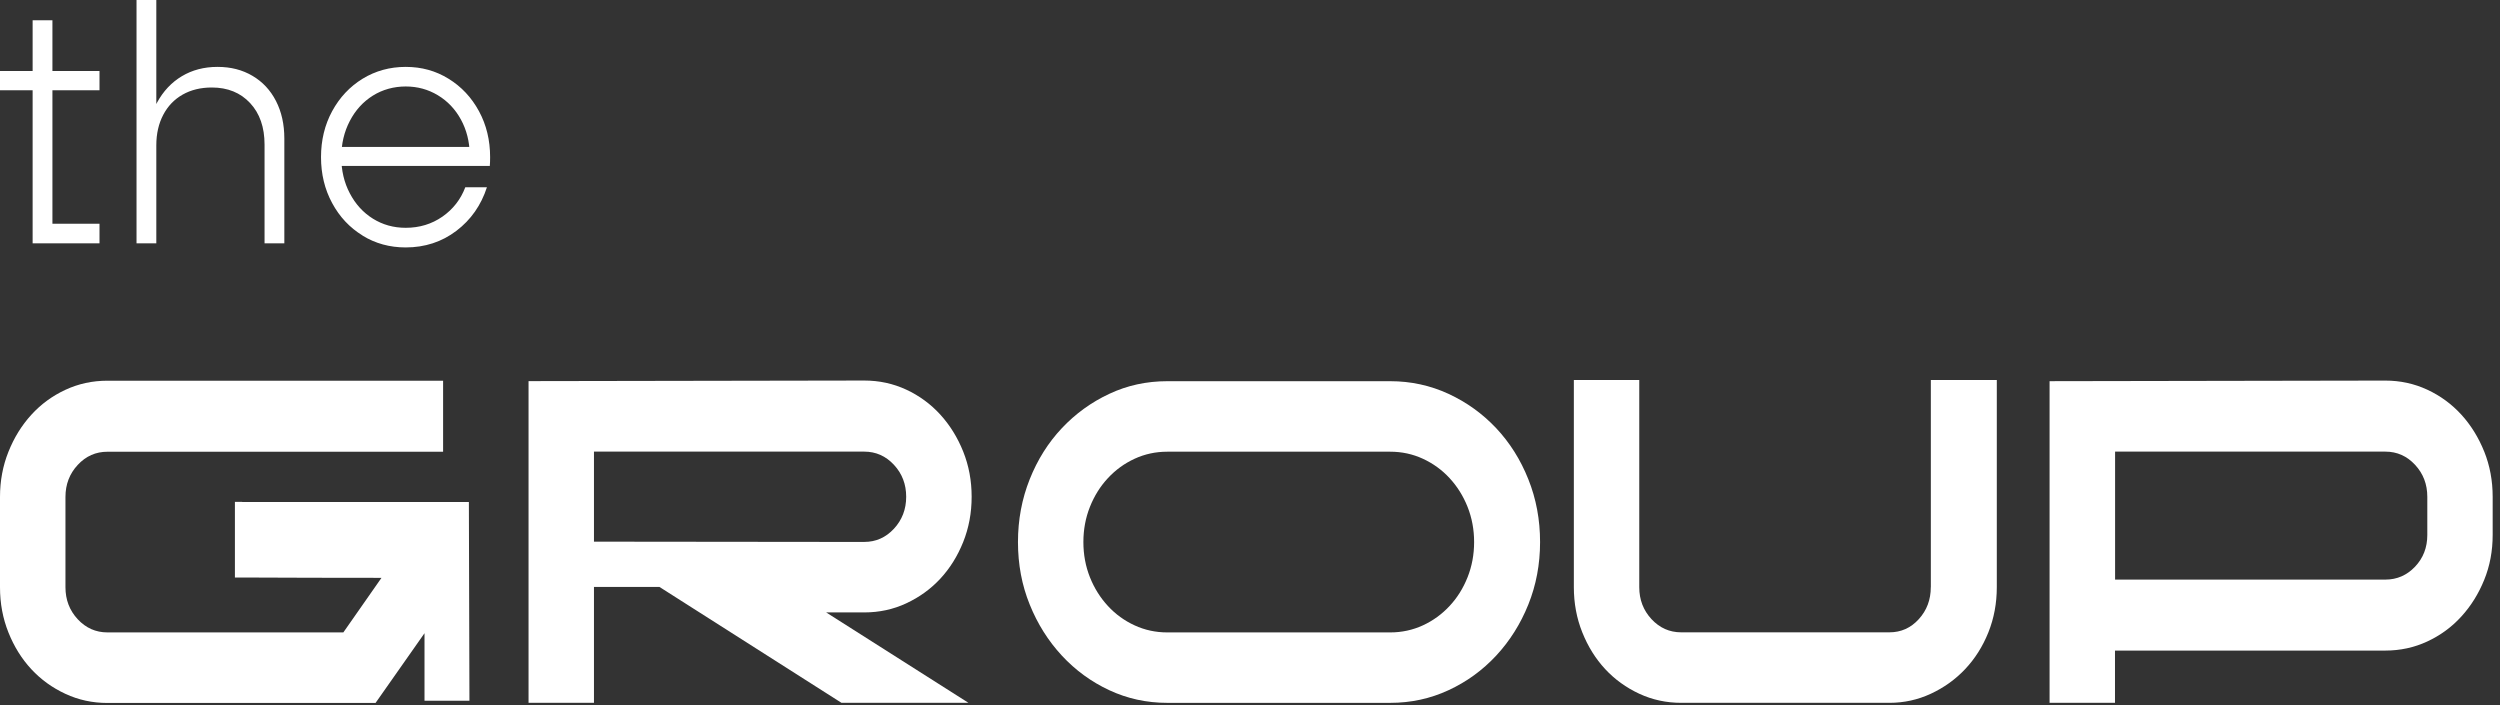 <?xml version="1.0" encoding="utf-8"?>
<svg xmlns="http://www.w3.org/2000/svg" fill="none" height="100%" overflow="visible" preserveAspectRatio="none" style="display: block;" viewBox="0 0 234 66" width="100%">
<rect x="0" y="0" width="234" height="66" fill="#333333" stroke="none"/>
<g id="Group">
<g id="Group_2">
<path d="M5.30795e-05 6.644H9.313V8.448H5.30795e-05V6.644ZM3.054 1.899H4.907V21.857L4.083 20.94H9.313V22.773H3.054V1.899Z" fill="white" id="Vector"/>
<path d="M12.779 0H14.631V22.773H12.779V0ZM23.41 9.646C22.508 8.679 21.315 8.19 19.828 8.19C18.789 8.19 17.877 8.412 17.096 8.855C16.315 9.299 15.707 9.928 15.276 10.754C14.846 11.575 14.631 12.527 14.631 13.6L13.719 13.379C13.798 11.923 14.126 10.664 14.701 9.601C15.277 8.538 16.053 7.712 17.021 7.133C17.989 6.553 19.102 6.261 20.356 6.261C21.61 6.261 22.681 6.538 23.63 7.097C24.58 7.656 25.314 8.442 25.833 9.455C26.352 10.467 26.614 11.636 26.614 12.966V22.773H24.762V13.535C24.762 11.913 24.313 10.613 23.41 9.646Z" fill="white" id="Vector_2"/>
<path d="M33.939 22.047C32.737 21.311 31.783 20.299 31.09 19.009C30.393 17.725 30.047 16.29 30.047 14.708C30.047 13.126 30.393 11.691 31.09 10.406C31.787 9.122 32.737 8.109 33.939 7.369C35.146 6.633 36.488 6.261 37.975 6.261C39.463 6.261 40.782 6.628 41.984 7.369C43.186 8.109 44.135 9.122 44.832 10.406C45.529 11.691 45.875 13.126 45.875 14.708C45.875 15.025 45.866 15.297 45.847 15.529H31.6V13.756H44.407L43.967 14.703V14.451C43.948 13.247 43.672 12.164 43.144 11.192C42.615 10.225 41.895 9.464 40.983 8.915C40.071 8.366 39.07 8.094 37.971 8.094C36.872 8.094 35.81 8.381 34.902 8.95C33.99 9.52 33.27 10.31 32.742 11.323C32.213 12.335 31.946 13.464 31.946 14.708C31.946 15.952 32.208 17.08 32.742 18.093C33.27 19.105 33.99 19.896 34.902 20.465C35.815 21.034 36.834 21.322 37.971 21.322C39.262 21.322 40.408 20.974 41.409 20.279C42.405 19.584 43.12 18.667 43.551 17.529H45.576C45.029 19.216 44.075 20.576 42.714 21.609C41.352 22.641 39.772 23.16 37.971 23.16C36.483 23.16 35.136 22.792 33.934 22.052L33.939 22.047Z" fill="white" id="Vector_3"/>
</g>
<g id="Group_3">
<path d="M140.044 40.078C138.767 38.723 137.28 37.65 135.582 36.864C133.879 36.078 132.06 35.68 130.123 35.68H109.258C107.321 35.68 105.507 36.073 103.828 36.864C102.144 37.65 100.666 38.723 99.389 40.078C98.112 41.433 97.111 43.025 96.381 44.858C95.651 46.691 95.282 48.646 95.282 50.736C95.282 52.827 95.647 54.776 96.381 56.584C97.111 58.398 98.117 59.989 99.389 61.365C100.666 62.74 102.144 63.818 103.828 64.603C105.511 65.389 107.321 65.787 109.258 65.787H130.123C132.06 65.787 133.879 65.394 135.582 64.603C137.28 63.818 138.772 62.735 140.044 61.365C141.316 59.995 142.322 58.398 143.052 56.584C143.781 54.771 144.151 52.822 144.151 50.736C144.151 48.651 143.786 46.691 143.052 44.858C142.322 43.025 141.316 41.433 140.044 40.078ZM137.364 54.031C136.957 55.058 136.396 55.955 135.68 56.72C134.964 57.491 134.132 58.096 133.182 58.534C132.228 58.972 131.209 59.194 130.123 59.194H109.258C108.168 59.194 107.148 58.972 106.199 58.534C105.245 58.096 104.412 57.491 103.701 56.72C102.99 55.95 102.424 55.053 102.017 54.031C101.61 53.008 101.405 51.905 101.405 50.736C101.405 49.568 101.61 48.465 102.017 47.442C102.424 46.419 102.986 45.518 103.701 44.752C104.417 43.981 105.249 43.377 106.199 42.939C107.148 42.501 108.173 42.279 109.258 42.279H130.123C131.213 42.279 132.233 42.501 133.182 42.939C134.132 43.377 134.969 43.981 135.68 44.752C136.391 45.523 136.957 46.419 137.364 47.442C137.771 48.47 137.977 49.568 137.977 50.736C137.977 51.905 137.771 53.008 137.364 54.031Z" fill="white" id="Vector_4"/>
<path d="M180.722 54.96C180.722 56.134 180.348 57.131 179.6 57.952C178.851 58.778 177.935 59.186 176.845 59.186H157.359C156.269 59.186 155.343 58.773 154.581 57.952C153.814 57.126 153.435 56.129 153.435 54.96V35.567H147.312V54.96C147.312 56.461 147.574 57.872 148.103 59.191C148.631 60.511 149.342 61.654 150.245 62.627C151.148 63.599 152.209 64.364 153.435 64.934C154.66 65.503 155.97 65.785 157.364 65.785H176.849C178.211 65.785 179.501 65.503 180.727 64.934C181.952 64.364 183.023 63.599 183.94 62.627C184.857 61.654 185.582 60.511 186.111 59.191C186.639 57.872 186.901 56.461 186.901 54.96V35.567H180.727V54.96H180.722Z" fill="white" id="Vector_5"/>
<path d="M232.524 42.272C231.995 40.952 231.28 39.798 230.382 38.811C229.479 37.824 228.417 37.043 227.192 36.474C225.966 35.905 224.657 35.623 223.263 35.623L191.84 35.678V65.785H197.963V60.894H223.263C224.657 60.894 225.966 60.612 227.192 60.043C228.417 59.473 229.479 58.698 230.382 57.705C231.284 56.718 231.995 55.575 232.524 54.27C233.052 52.971 233.314 51.57 233.314 50.069V46.498C233.314 44.997 233.052 43.586 232.524 42.267V42.272ZM227.196 50.074C227.196 51.248 226.813 52.235 226.05 53.041C225.283 53.847 224.357 54.25 223.272 54.25H197.972V42.272H223.272C224.362 42.272 225.288 42.685 226.05 43.506C226.813 44.327 227.196 45.329 227.196 46.498V50.069V50.074Z" fill="white" id="Vector_6"/>
<path d="M22.624 46.971C25.58 46.971 21.506 46.966 22.624 46.971Z" fill="white" id="Vector_7"/>
<path d="M22.666 46.973C22.666 46.973 22.638 46.973 22.624 46.973C22.437 46.973 22.231 46.973 21.988 46.973V54.055C22.026 54.055 22.189 54.055 22.774 54.055C27.04 54.075 31.352 54.086 35.707 54.086L32.138 59.193H10.052C8.962 59.193 8.036 58.78 7.273 57.959C6.506 57.133 6.127 56.136 6.127 54.967V46.51C6.127 45.336 6.511 44.339 7.273 43.518C8.04 42.691 8.967 42.283 10.052 42.283H41.474V35.634H10.052C8.658 35.634 7.348 35.916 6.123 36.486C4.897 37.055 3.836 37.831 2.933 38.823C2.03 39.81 1.319 40.964 0.791 42.283C0.262 43.603 0 45.014 0 46.515V54.972C0 56.473 0.262 57.883 0.791 59.203C1.319 60.523 2.03 61.666 2.933 62.639C3.836 63.611 4.897 64.376 6.123 64.945C7.348 65.515 8.658 65.797 10.052 65.797H35.15L39.734 59.269V65.59H43.939L43.887 46.988H22.671L22.666 46.973Z" fill="white" id="Vector_8"/>
<path d="M84.823 56.472C86.049 55.903 87.111 55.137 88.013 54.165C88.916 53.193 89.627 52.049 90.156 50.73C90.684 49.41 90.946 47.999 90.946 46.498C90.946 44.997 90.684 43.587 90.156 42.267C89.627 40.947 88.911 39.794 88.013 38.807C87.111 37.819 86.049 37.039 84.823 36.469C83.598 35.9 82.288 35.618 80.894 35.618L49.472 35.673V65.781H55.595V54.935H61.722L78.757 65.781H90.642L77.33 57.323H80.899C82.293 57.323 83.603 57.041 84.828 56.472H84.823ZM55.595 50.704V42.272H80.894C81.984 42.272 82.91 42.685 83.673 43.506C84.44 44.332 84.819 45.33 84.819 46.498C84.819 47.667 84.435 48.669 83.673 49.49C82.906 50.316 81.98 50.724 80.894 50.724H78.593L55.595 50.699V50.704Z" fill="white" id="Vector_9"/>
</g>
</g>
</svg>